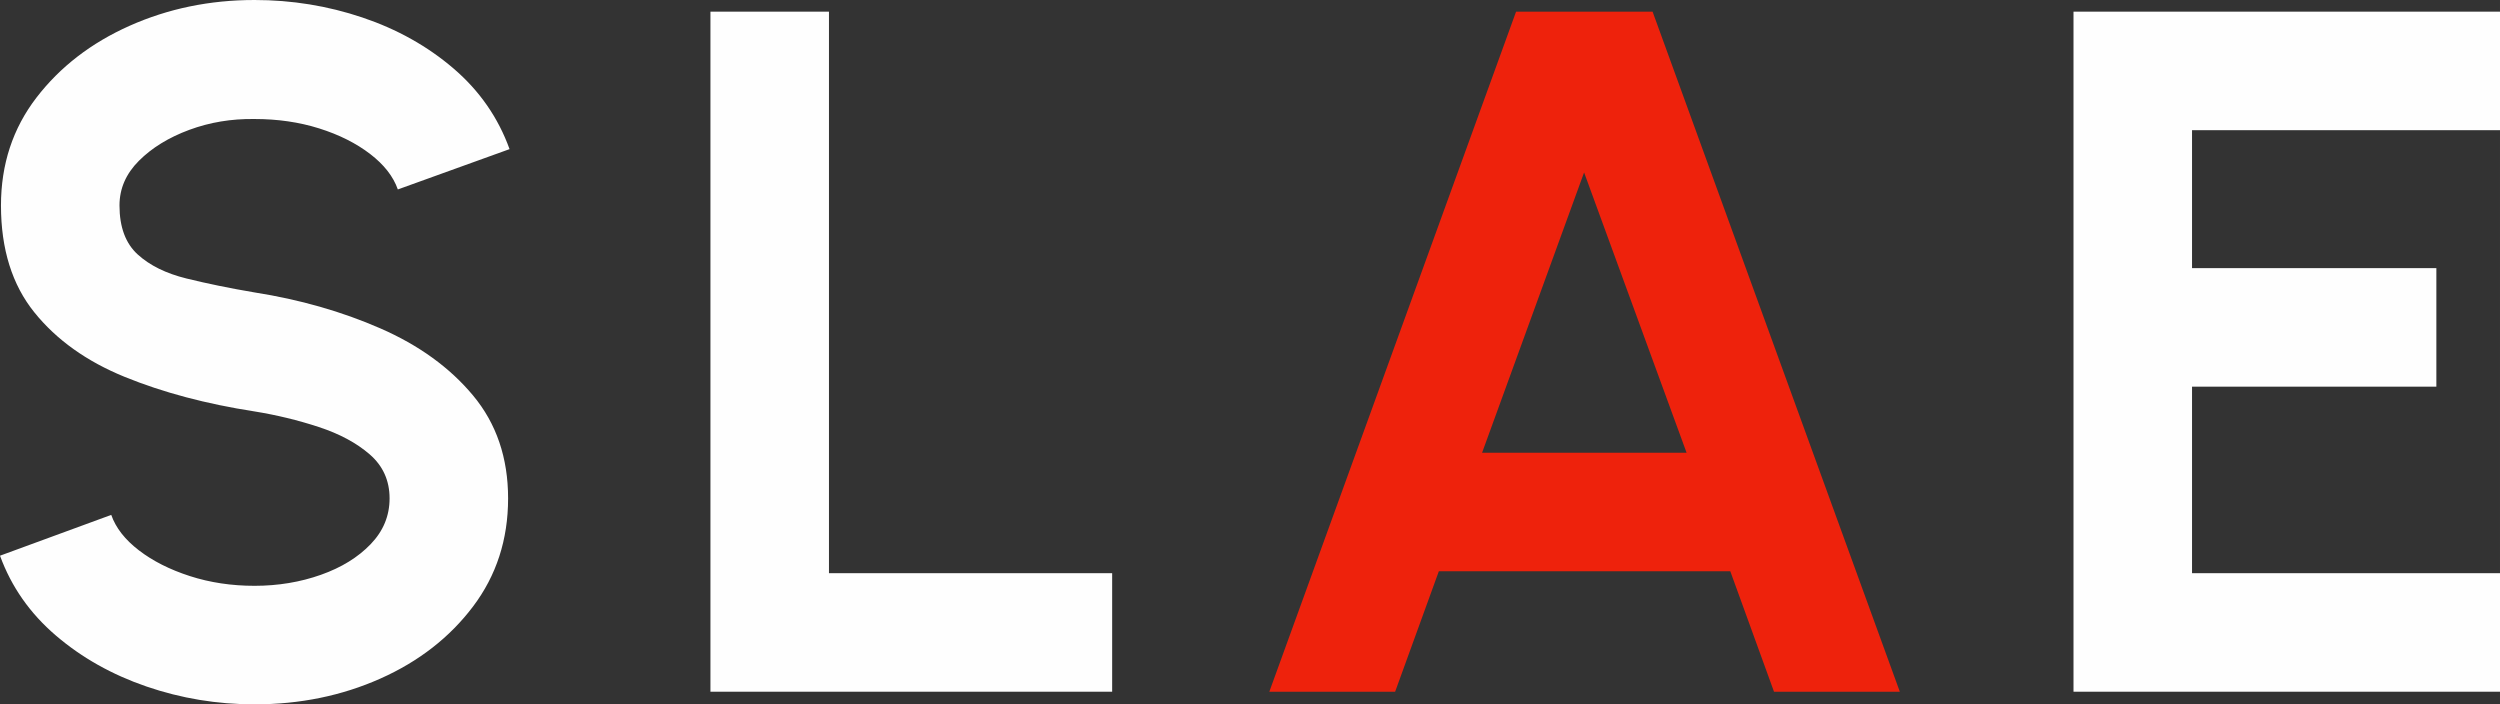 <?xml version="1.0" encoding="UTF-8"?>
<!DOCTYPE svg PUBLIC "-//W3C//DTD SVG 1.1//EN" "http://www.w3.org/Graphics/SVG/1.1/DTD/svg11.dtd">
<!-- Creator: CorelDRAW 2021 (64-Bit) -->
<svg xmlns="http://www.w3.org/2000/svg" xml:space="preserve" width="78.378mm" height="22.082mm" version="1.1" style="shape-rendering:geometricPrecision; text-rendering:geometricPrecision; image-rendering:optimizeQuality; fill-rule:evenodd; clip-rule:evenodd"
viewBox="0 0 7850.44 2211.77"
 xmlns:xlink="http://www.w3.org/1999/xlink"
 xmlns:xodm="http://www.corel.com/coreldraw/odm/2003">
 <rect x="0" y="0" width="7850.44" height="2211.77" fill="#333333" stroke="none"/>
 <defs>
  <style type="text/css">
   <![CDATA[
    .fil0 {fill:#FEFEFE;fill-rule:nonzero}
    .fil1 {fill:#EE220C;fill-rule:nonzero}
   ]]>
  </style>
 </defs>
 <g id="Layer_x0020_1">
  <g id="_2962467555712">
   <path class="fil0" d="M799.28 2211.77c-117.96,0 -230.83,-18.82 -339.14,-55.93 -108.29,-37.12 -203.38,-90.51 -284.73,-160.17 -81.35,-69.65 -139.83,-153.04 -175.41,-250.66l349.3 -128.13c14.23,40.68 43.22,77.8 86.95,111.35 43.72,33.55 97.11,60.51 160.16,80.84 63.05,20.34 130.67,30.51 202.87,30.51 74.24,0 143.89,-11.7 208.47,-34.58 64.57,-22.88 116.44,-54.91 156.09,-96.1 39.66,-41.19 59.5,-88.98 59.5,-143.89 0,-55.93 -20.85,-102.19 -62.54,-138.3 -41.7,-36.1 -95.08,-64.56 -160.17,-85.93 -65.08,-21.35 -132.19,-37.62 -201.34,-48.81 -151.51,-23.39 -287.27,-59.49 -407.27,-108.29 -119.99,-48.82 -214.57,-116.44 -284.22,-202.88 -69.66,-86.43 -104.75,-198.29 -104.75,-335.57 0,-129.15 37.12,-242.02 111.36,-338.63 74.23,-96.61 171.85,-171.86 292.86,-225.75 121.02,-53.9 251.69,-80.85 392.01,-80.85 116.95,0 229.82,18.31 338.63,54.92 108.82,36.61 204.4,90 286.26,160.16 81.86,70.17 140.34,154.57 175.92,253.21l-350.83 126.6c-14.24,-40.68 -43.22,-77.8 -86.95,-111.35 -43.72,-33.55 -97.12,-60.51 -160.16,-80.33 -63.05,-19.83 -130.67,-29.5 -202.88,-29.5 -72.2,-1.01 -140.33,10.18 -204.9,34.06 -64.57,23.9 -117.45,56.44 -158.13,97.12 -40.68,40.68 -61.02,87.45 -61.02,140.34 0,68.13 19.32,119.48 57.45,154.06 38.13,34.58 88.98,59.49 153.05,75.25 64.06,15.76 135.25,30.51 213.54,43.72 142.37,22.38 274.06,60 395.07,112.88 121.02,52.88 218.13,123.04 291.34,211 73.22,87.96 109.83,195.76 109.83,322.87 0,129.15 -36.61,242.02 -109.83,339.14 -73.21,97.12 -170.32,172.87 -291.34,226.77 -121.01,53.9 -252.7,80.85 -395.07,80.85z"/>
   <polygon class="fil0" points="2230.9,2172.11 2230.9,36.61 2603.08,36.61 2603.08,1799.92 3492.37,1799.92 3492.37,2172.11 "/>
   <path class="fil1" d="M4760.77 36.61l428.62 0 776.4 2135.5 -395.07 0 -137.28 -378.29 -915.21 0 -137.28 378.29 -395.07 0 774.88 -2135.5zm-106.77 1385.03l642.17 0 -321.85 -880.13 -320.32 880.13z"/>
   <polygon class="fil0" points="6511.19,2172.11 6511.19,36.61 7850.44,36.61 7850.44,408.8 6883.37,408.8 6883.37,842 7650.63,842 7650.63,1214.19 6883.37,1214.19 6883.37,1799.92 7850.44,1799.92 7850.44,2172.11 "/>
  </g>
 </g>
</svg>
